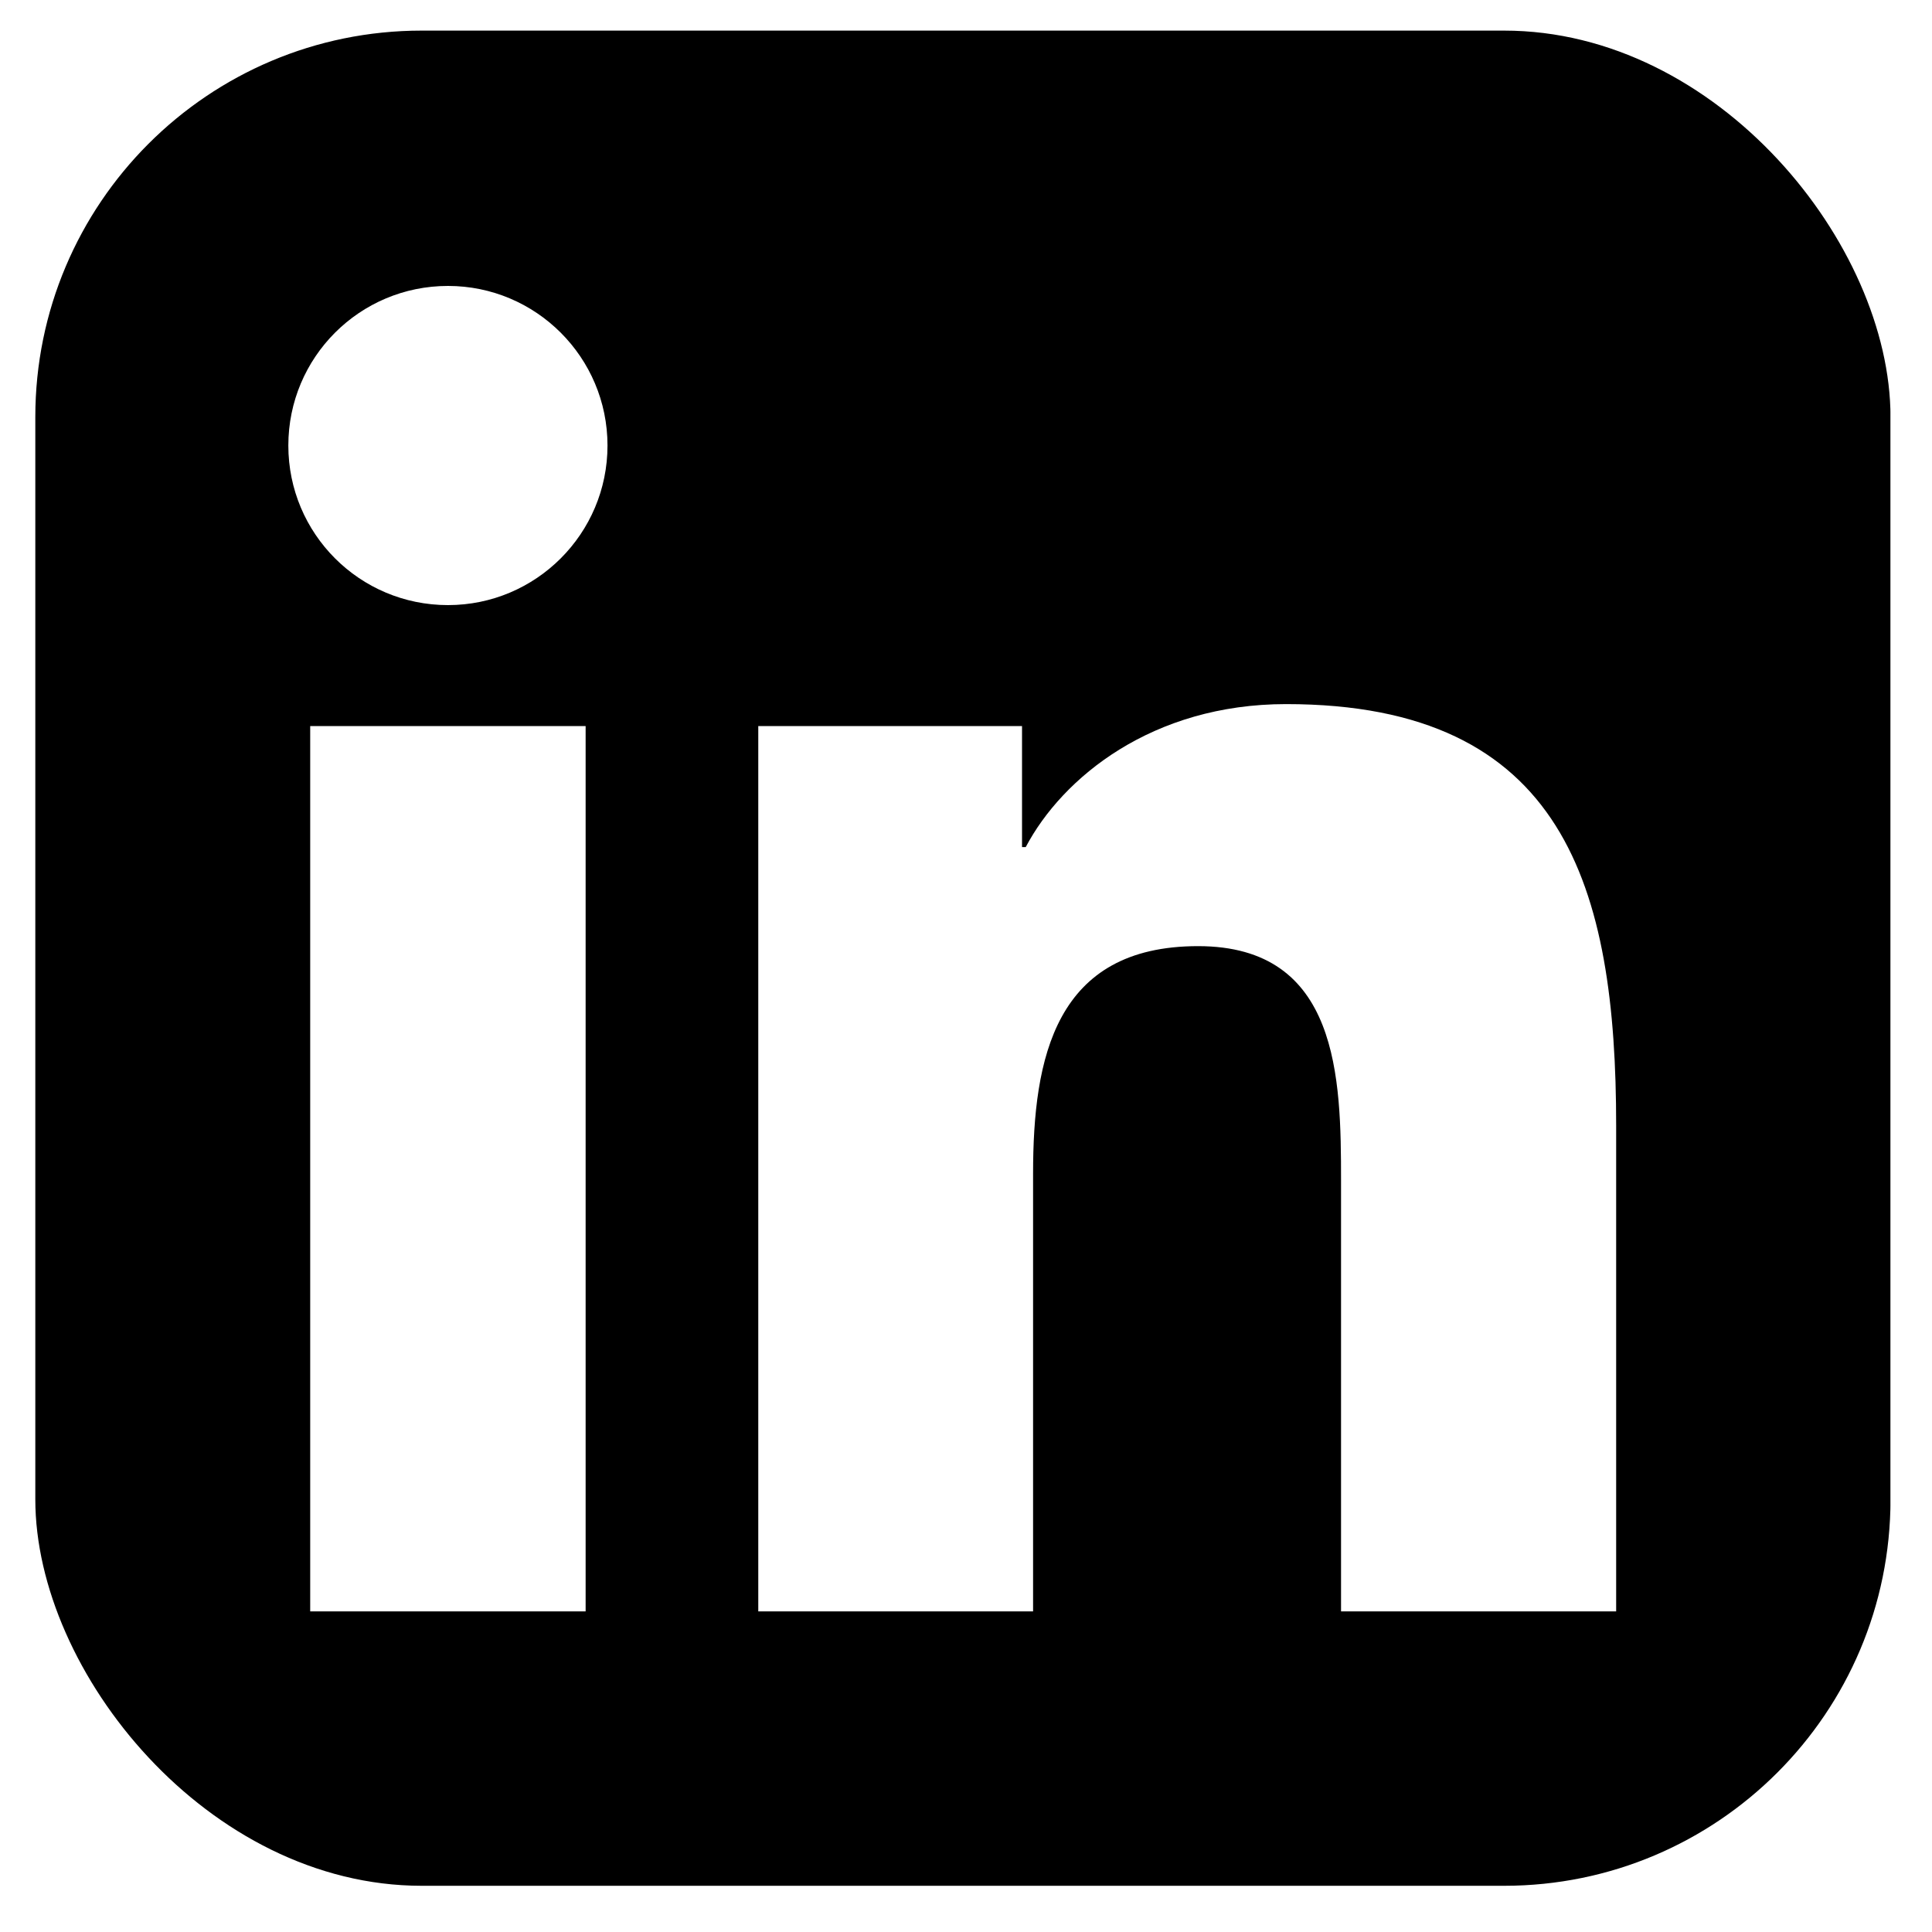 <svg width="25" height="25" viewBox="0 0 25 25" fill="none" xmlns="http://www.w3.org/2000/svg">
<g clip-path="url(#clip0_2600_15650)">
<path d="M22.687 0.396C23.665 0.396 24.462 1.17 24.462 2.126V22.669C24.462 23.625 23.665 24.402 22.687 24.402H2.228C1.251 24.402 0.457 23.625 0.457 22.669V2.126C0.457 1.17 1.251 0.396 2.228 0.396H22.687ZM20.913 20.851V14.568C20.913 11.483 20.247 9.111 16.642 9.111C14.91 9.111 13.748 10.061 13.273 10.961H13.225V9.395H9.812V20.851H13.368V15.185C13.368 13.691 13.651 12.243 15.503 12.243C17.33 12.243 17.353 13.952 17.353 15.28V20.851H20.913ZM7.578 9.395H4.014V20.851H7.578V9.395ZM5.797 3.7C4.653 3.7 3.731 4.625 3.731 5.765C3.731 6.905 4.653 7.83 5.797 7.83C6.936 7.83 7.861 6.905 7.861 5.765C7.861 4.625 6.936 3.7 5.797 3.7Z" fill="#381600" style="fill:#381600;fill:color(display-p3 0.218 0.087 0);fill-opacity:1;"/>
</g>
<defs>
<clipPath id="clip0_2600_15650">
<rect x="0.457" y="0.396" width="24.006" height="24.006" rx="5" fill="white" style="fill:white;fill-opacity:1;"/>
</clipPath>
</defs>
</svg>
